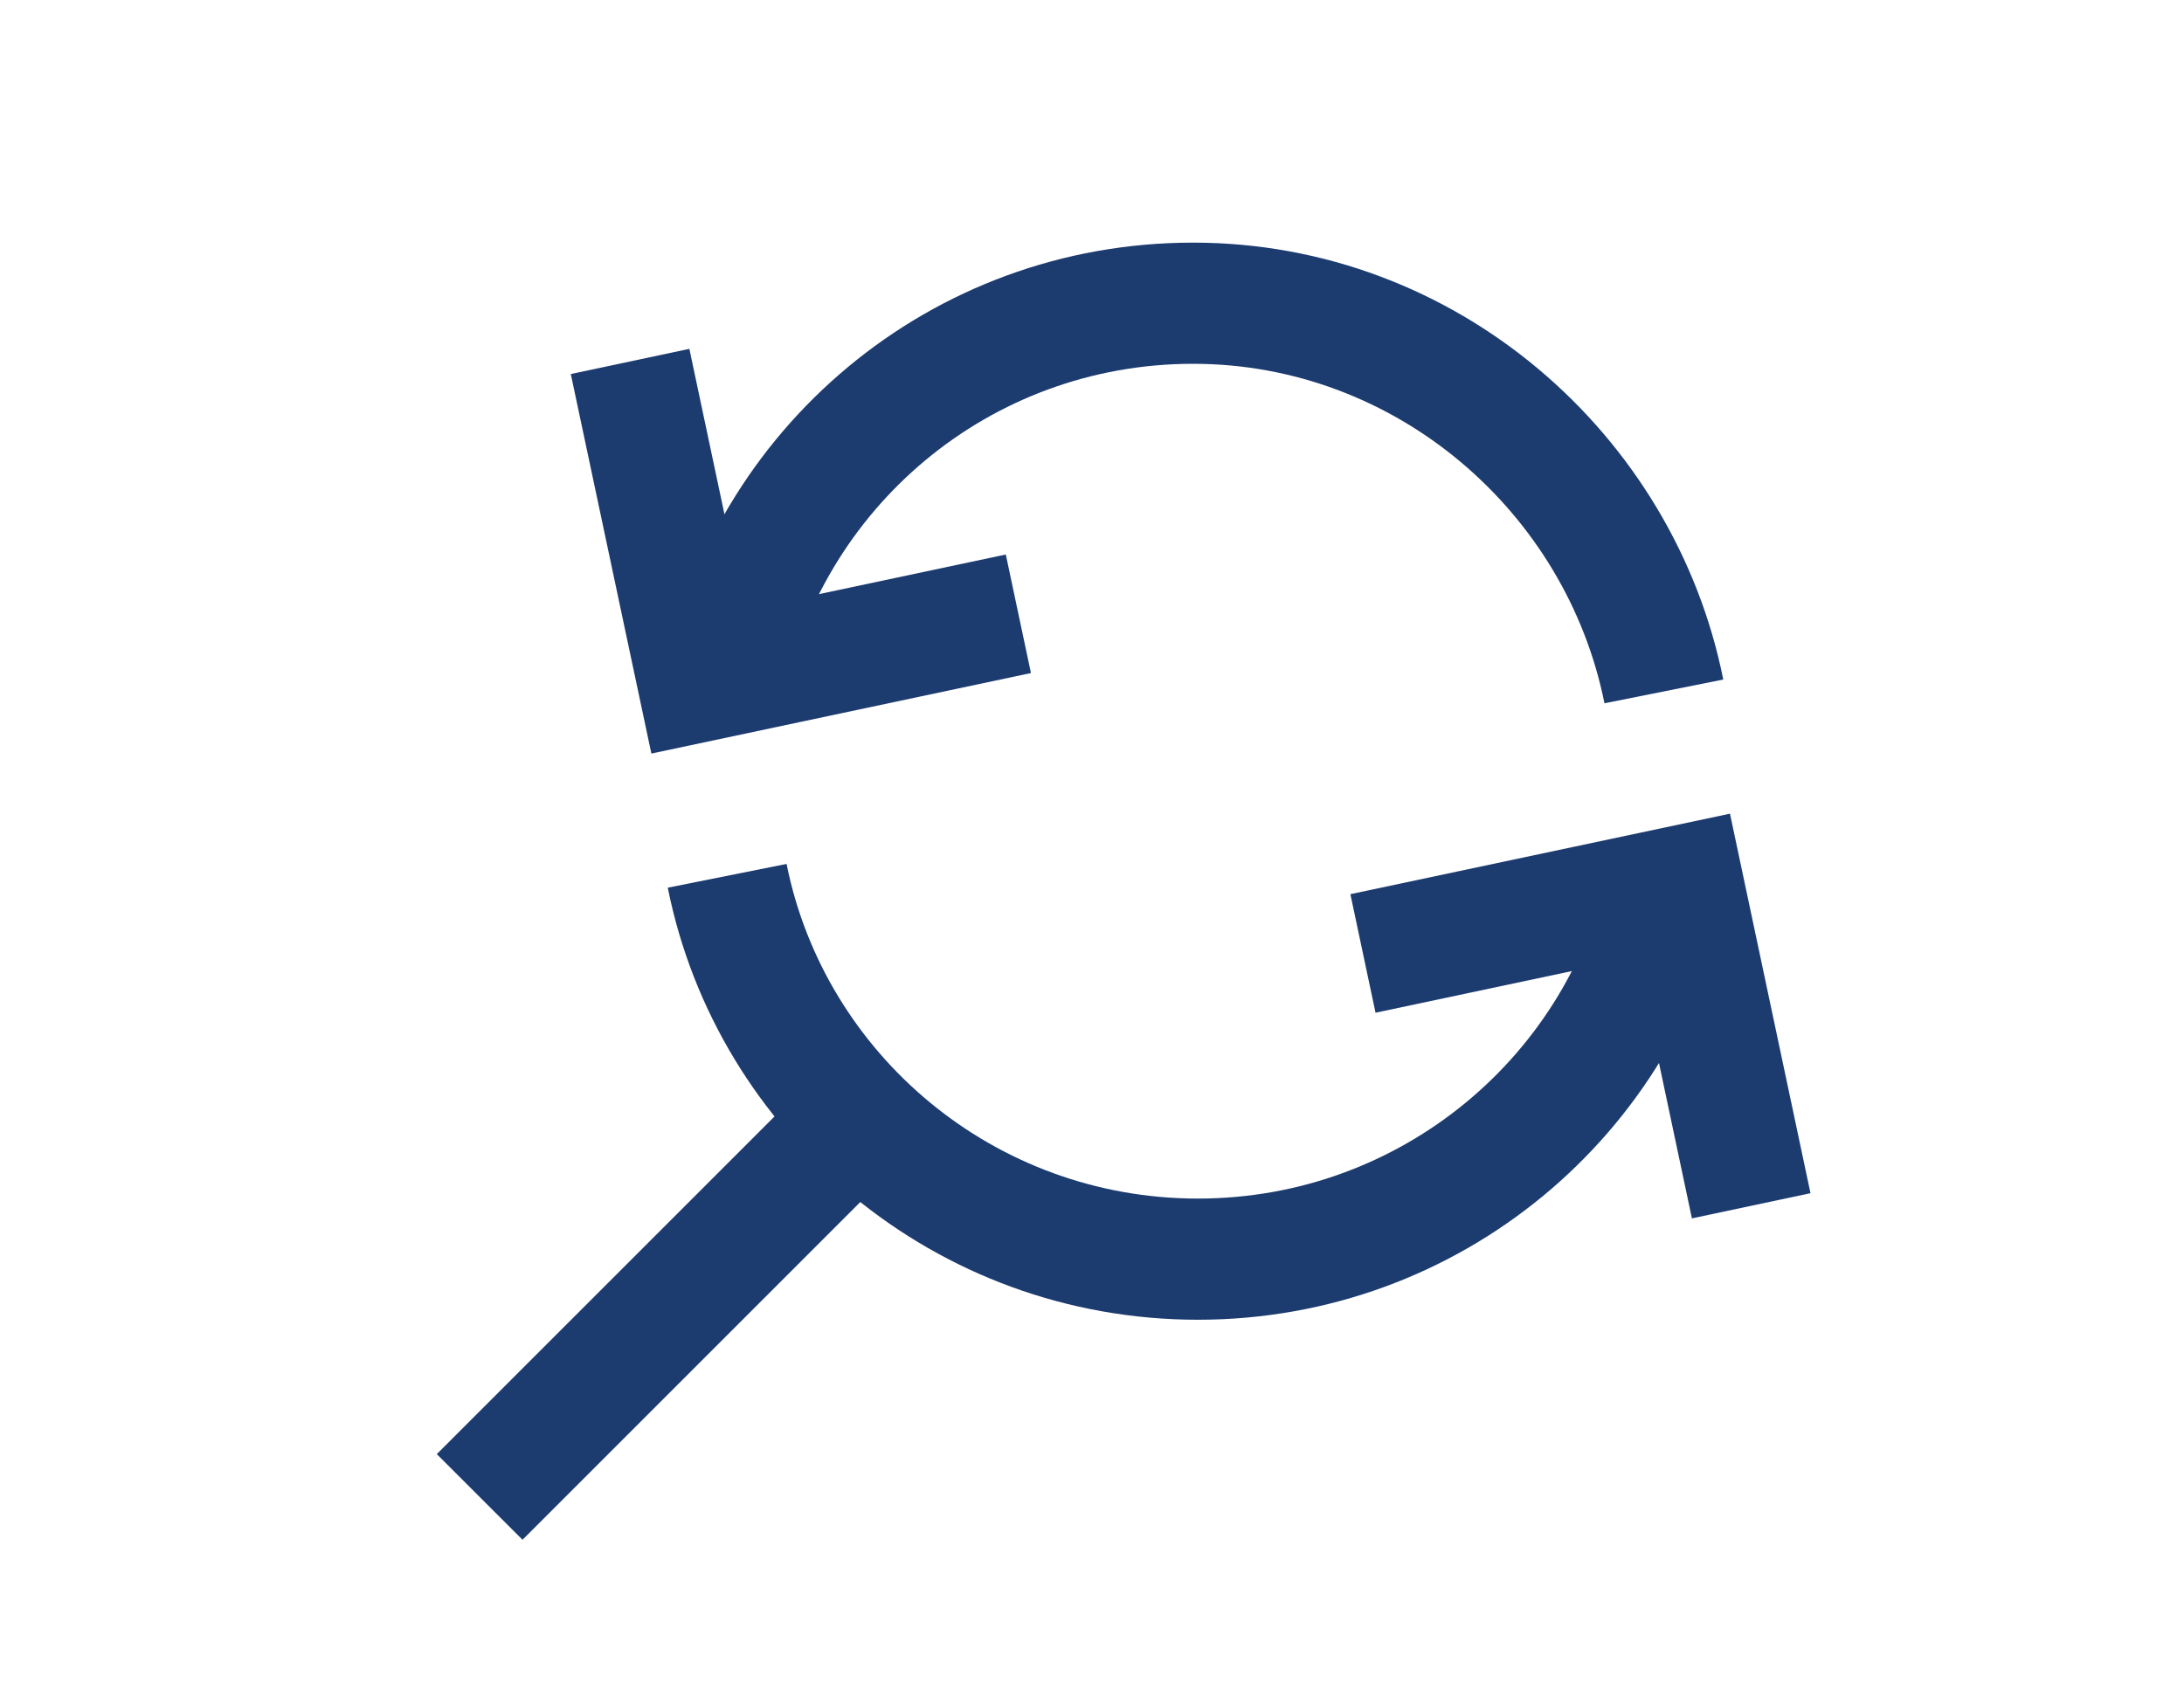 <svg width="45" height="35" viewBox="0 0 45 35" fill="none" xmlns="http://www.w3.org/2000/svg">
<path fill-rule="evenodd" clip-rule="evenodd" d="M11.761 7.708L14.204 7.189L15.345 12.568L20.724 11.427L21.242 13.87L13.421 15.529L11.761 7.708Z" fill="#1C3B6F"/>
<path fill-rule="evenodd" clip-rule="evenodd" d="M35.645 16.768L37.304 24.589L34.861 25.108L33.721 19.729L28.342 20.87L27.824 18.427L35.645 16.768Z" fill="#1C3B6F"/>
<path fill-rule="evenodd" clip-rule="evenodd" d="M18.666 23.831L10.766 31.731L9 29.966L16.9 22.066L18.666 23.831Z" fill="#1C3B6F"/>
<path fill-rule="evenodd" clip-rule="evenodd" d="M24.683 27.197C19.281 27.197 14.774 23.371 13.759 18.293L16.207 17.804C16.992 21.726 20.484 24.7 24.683 24.7C28.881 24.7 32.374 21.726 33.159 17.804L35.607 18.293C34.592 23.371 30.084 27.197 24.683 27.197Z" fill="#1C3B6F"/>
<path fill-rule="evenodd" clip-rule="evenodd" d="M13.658 14.009C14.67 8.834 19.174 5 24.583 5C30.003 5 34.495 8.945 35.507 14.004L33.059 14.493C32.27 10.552 28.763 7.497 24.583 7.497C20.391 7.497 16.896 10.463 16.108 14.488L13.658 14.009Z" fill="#1C3B6F"/>
</svg>
